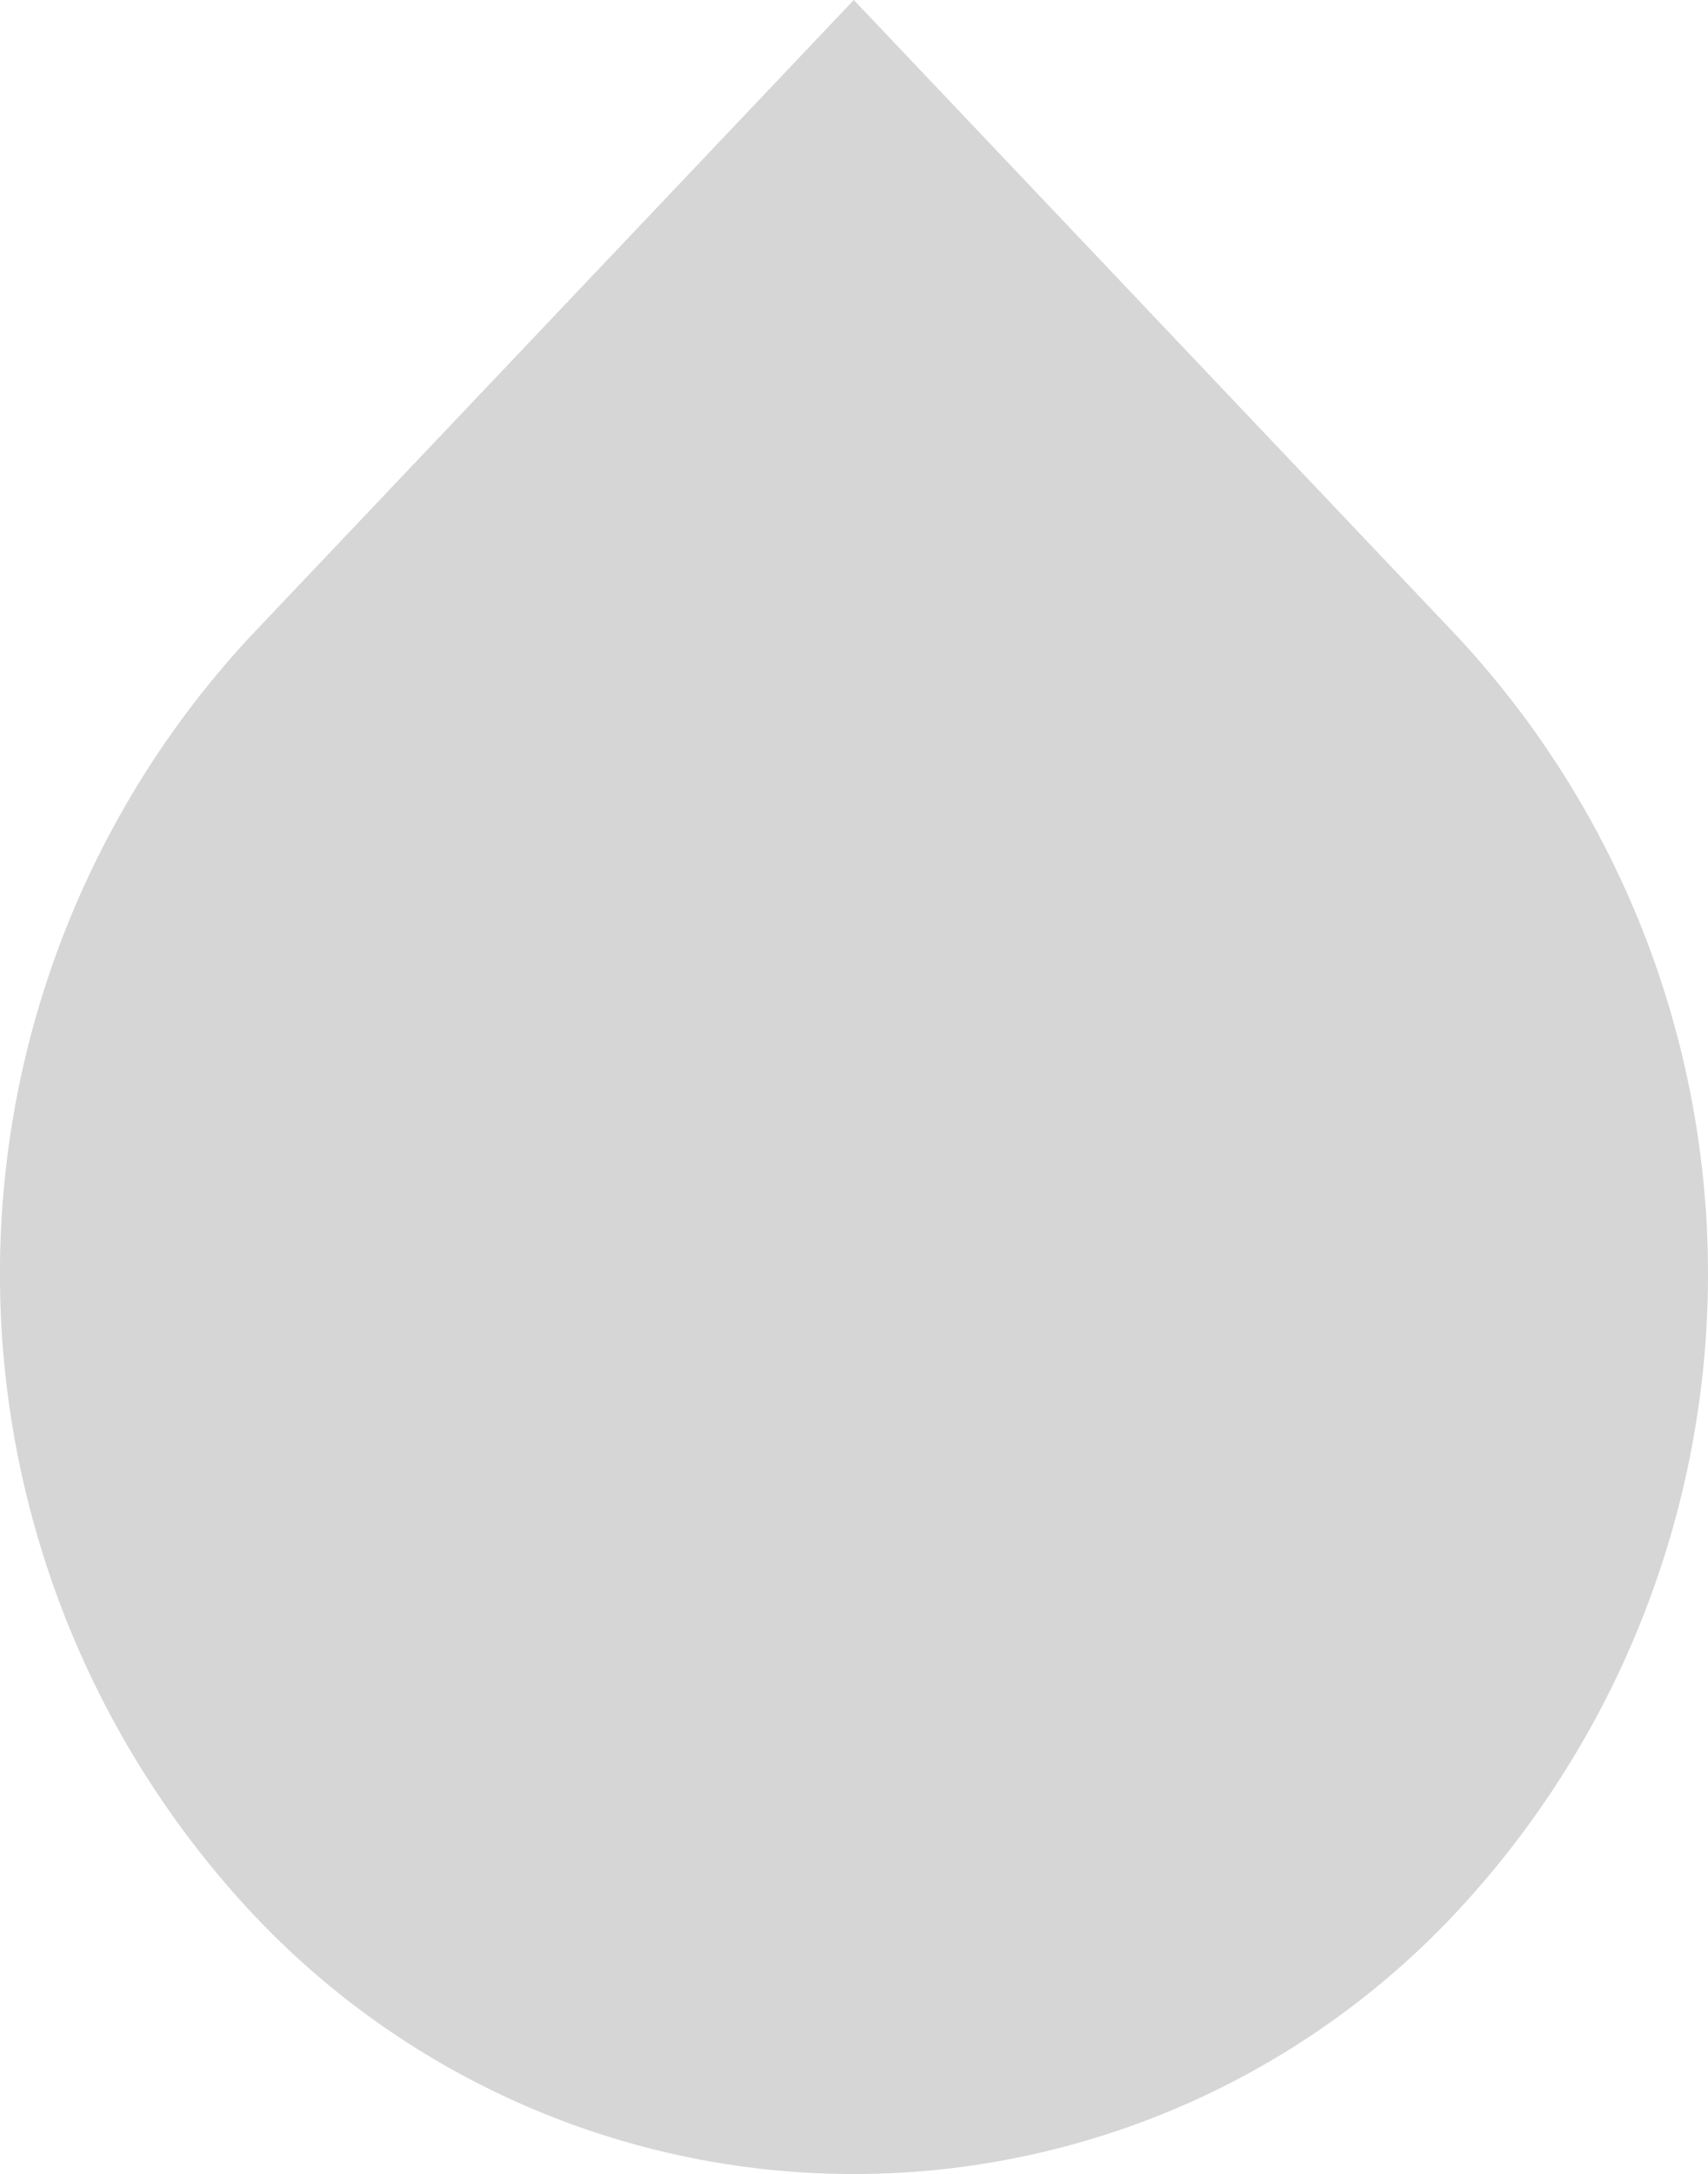 <svg xmlns="http://www.w3.org/2000/svg" width="30.763" height="39.156" viewBox="0 0 30.763 39.156">
  <path id="Icon_ionic-md-water" data-name="Icon ionic-md-water" d="M31.889,13.726,21.007,2.25,10.125,13.726a16.869,16.869,0,0,0,0,22.934,14.848,14.848,0,0,0,21.763,0A16.851,16.851,0,0,0,31.889,13.726Z" transform="translate(-5.629 -2.25)" fill="#d6d6d6"/>
</svg>

